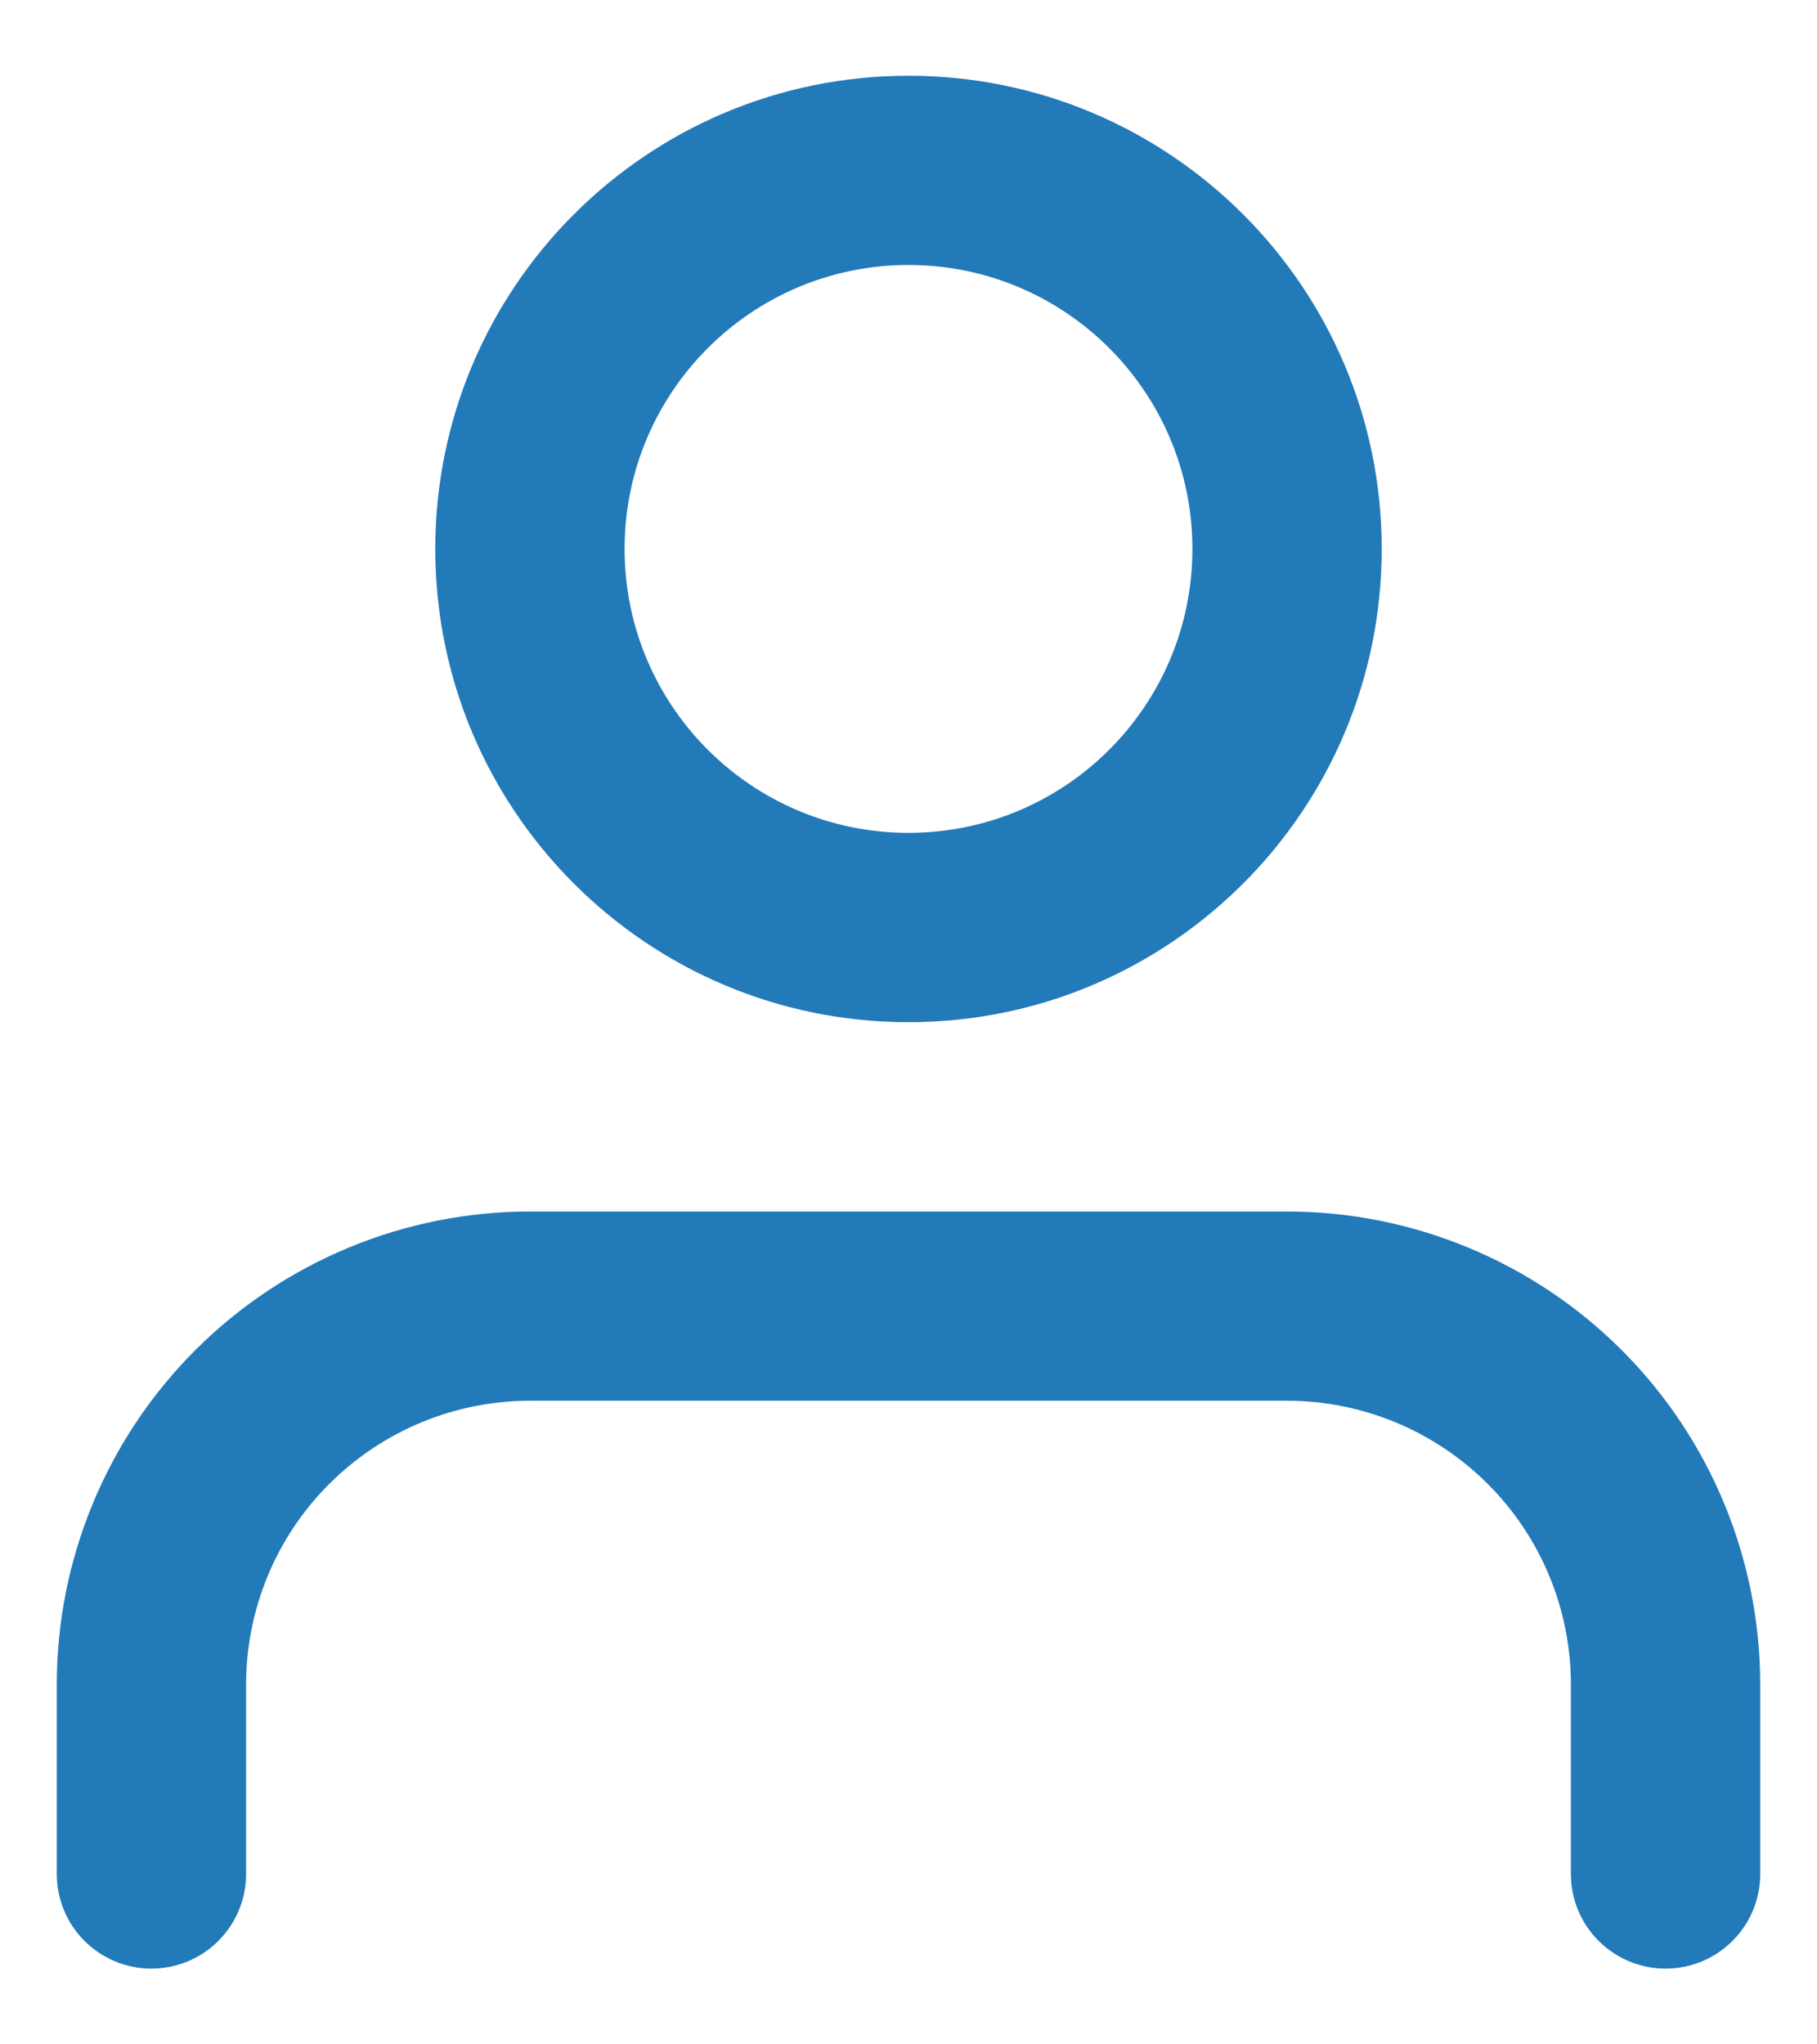 <?xml version="1.0" encoding="UTF-8"?>
<svg xmlns="http://www.w3.org/2000/svg" width="16" height="18" viewBox="0 0 16 18" fill="none">
  <path fill-rule="evenodd" clip-rule="evenodd" d="M8 0.667C5.699 0.667 3.833 2.532 3.833 4.833C3.833 7.135 5.699 9 8 9C10.301 9 12.167 7.135 12.167 4.833C12.167 2.532 10.301 0.667 8 0.667ZM5.5 4.833C5.5 3.453 6.619 2.333 8 2.333C9.381 2.333 10.5 3.453 10.5 4.833C10.5 6.214 9.381 7.333 8 7.333C6.619 7.333 5.5 6.214 5.5 4.833Z" fill="#227AB9"></path>
  <path d="M4.667 10.667C3.562 10.667 2.502 11.106 1.72 11.887C0.939 12.668 0.5 13.728 0.5 14.833V16.5C0.5 16.96 0.873 17.333 1.333 17.333C1.794 17.333 2.167 16.96 2.167 16.5V14.833C2.167 14.17 2.43 13.534 2.899 13.066C3.368 12.597 4.004 12.333 4.667 12.333H11.333C11.996 12.333 12.632 12.597 13.101 13.066C13.57 13.534 13.833 14.17 13.833 14.833V16.5C13.833 16.96 14.206 17.333 14.667 17.333C15.127 17.333 15.5 16.96 15.5 16.5V14.833C15.5 13.728 15.061 12.668 14.28 11.887C13.498 11.106 12.438 10.667 11.333 10.667H4.667Z" fill="#227AB9"></path>
</svg>
